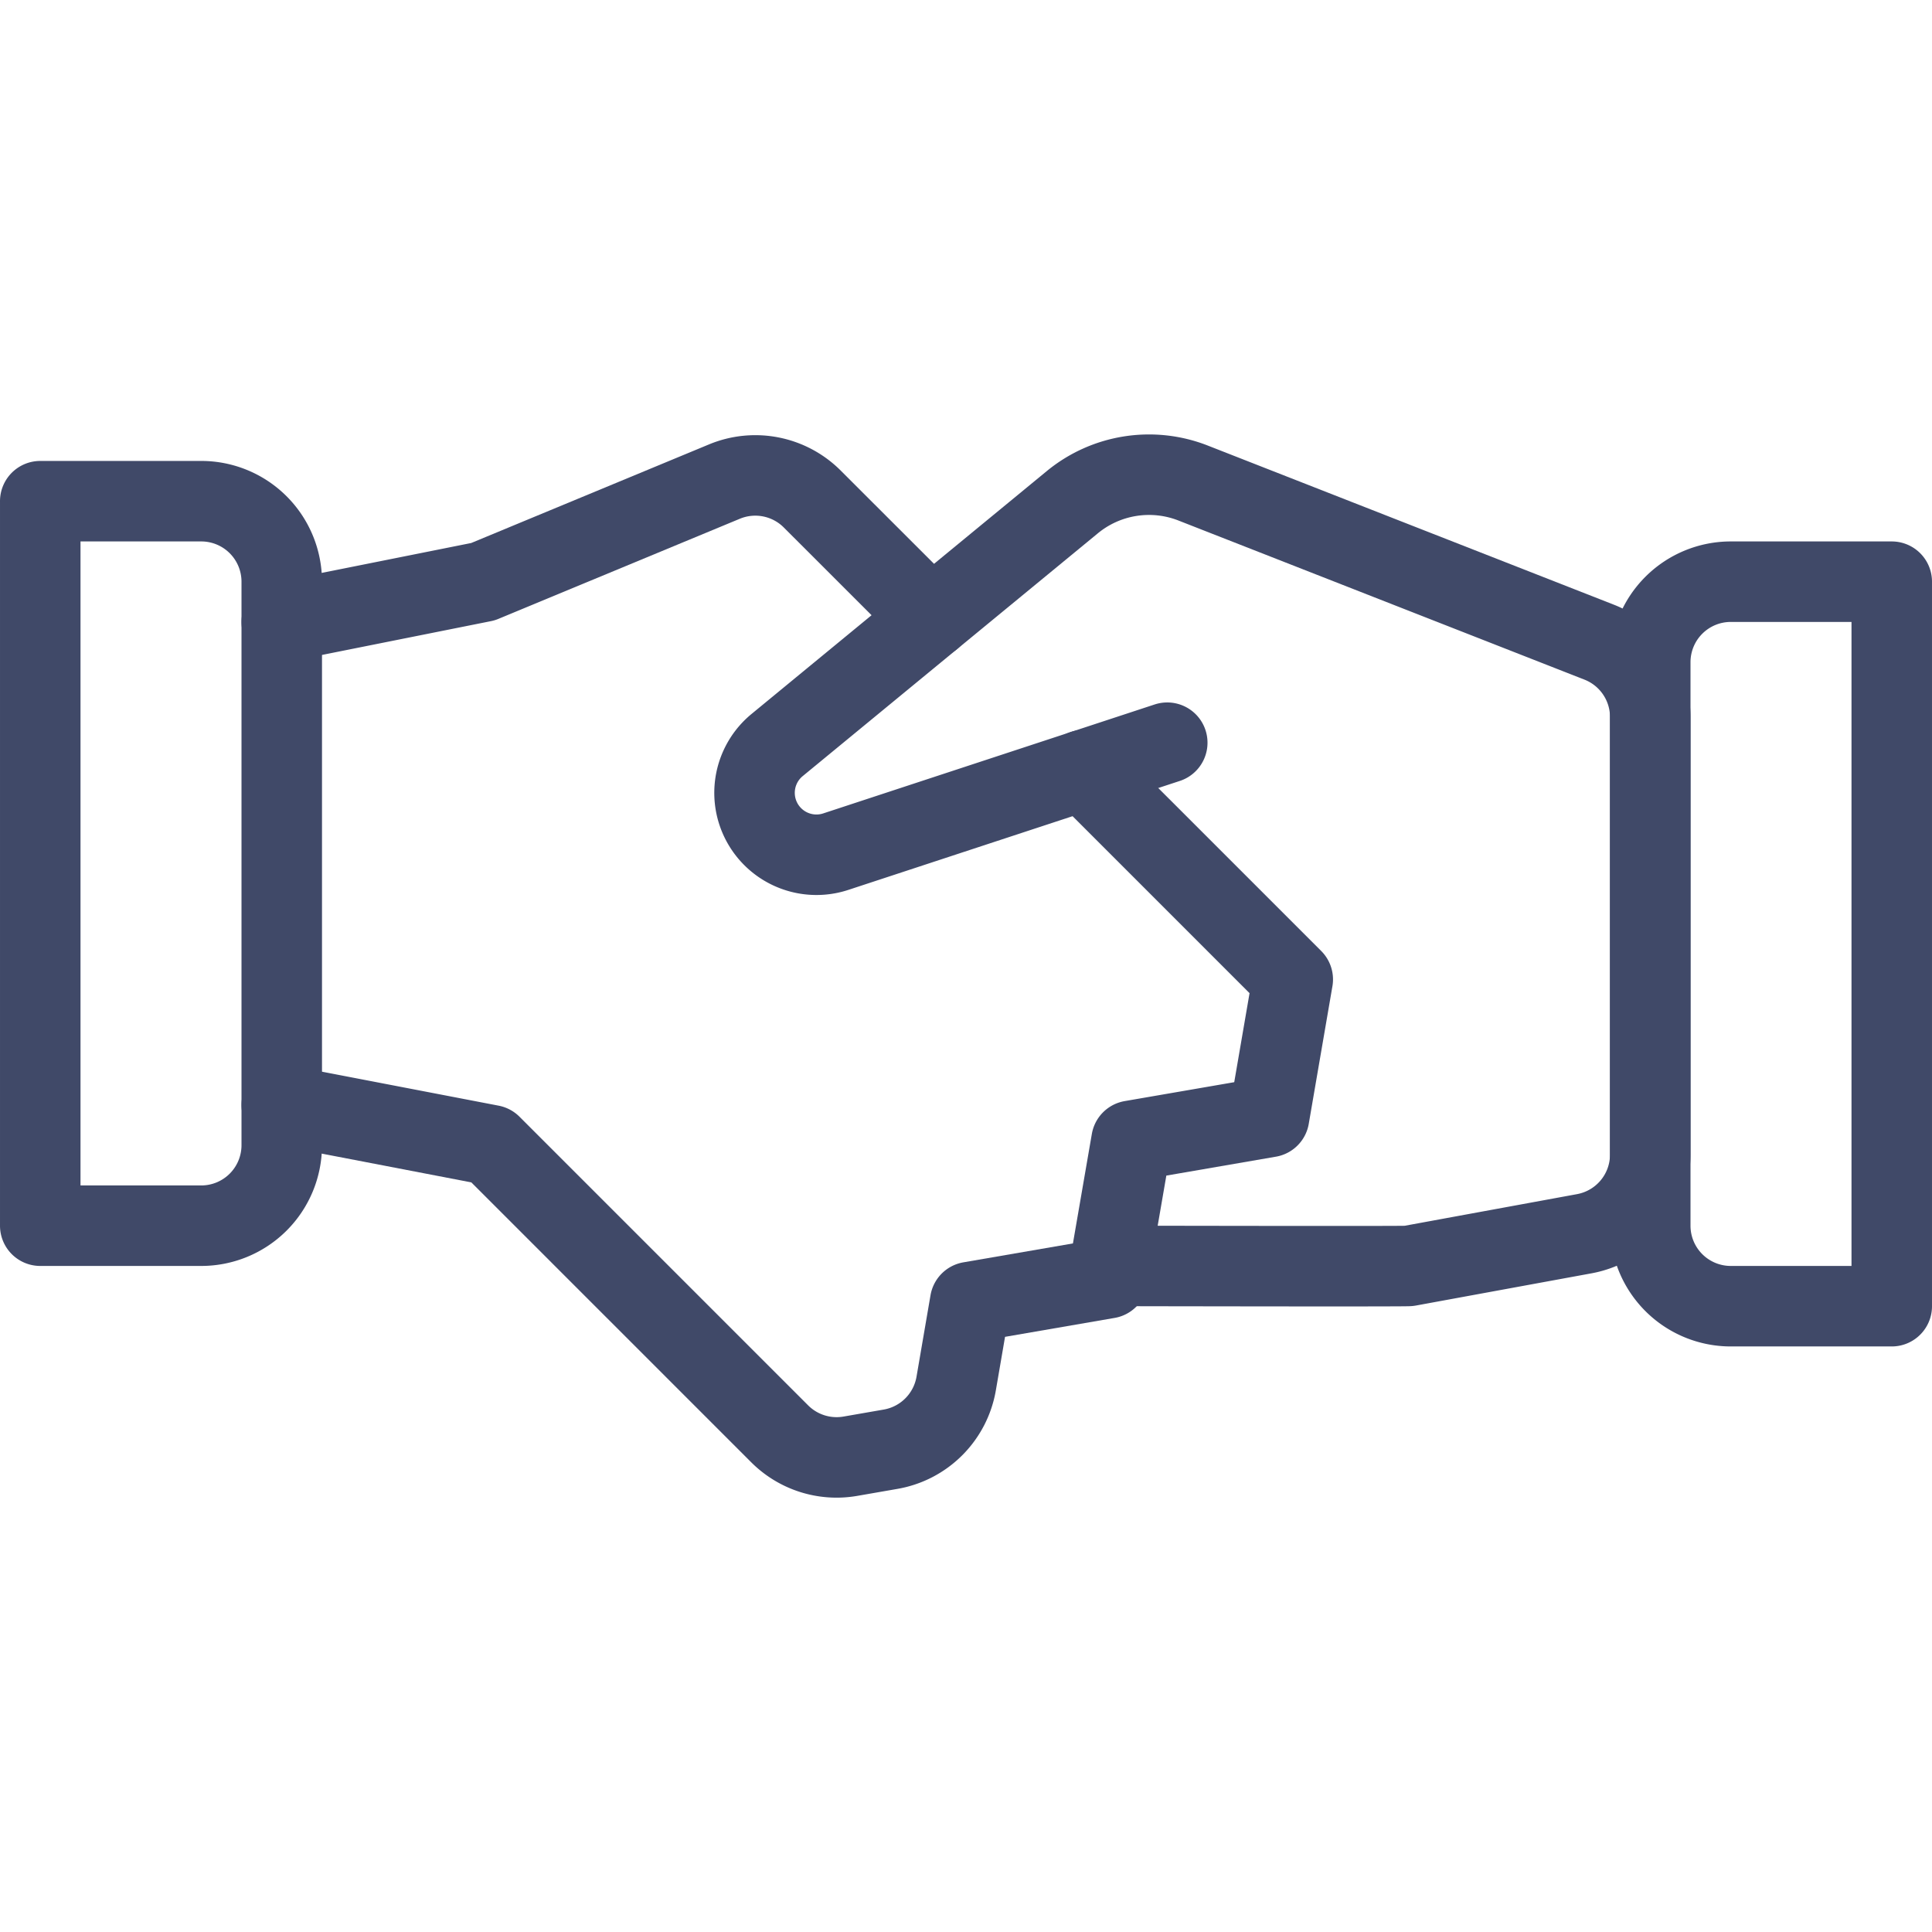<svg viewBox="0 0 24 24" xmlns="http://www.w3.org/2000/svg" id="Business-Deal-Handshake--Streamline-Ultimate">
  <desc>
    Business Deal Handshake Streamline Icon: https://streamlinehq.com
  </desc>
  <path d="M13.787 15.726H14s3.453 0.007 3.5 0l2.18 -0.4a1 1 0 0 0 0.82 -0.984V8.908a1 1 0 0 0 -0.635 -0.931L14.82 6a1.5 1.5 0 0 0 -1.5 0.239L9.655 9.254a0.769 0.769 0 0 0 0.729 1.325L14.5 9.226" fill="none" stroke="#404968" stroke-linecap="round" stroke-linejoin="round" stroke-width="1"></path>
  <path d="m3.5 13.726 2.6 0.5 3.585 3.585a1 1 0 0 0 0.877 0.279l0.5 -0.087a1 1 0 0 0 0.816 -0.816l0.174 -1.013 1.709 -0.295 0.295 -1.708 1.709 -0.295 0.294 -1.709 -2.6 -2.6" fill="none" stroke="#404968" stroke-linecap="round" stroke-linejoin="round" stroke-width="1"></path>
  <path d="M11.57 7.678 10.091 6.2A1 1 0 0 0 9 5.982L6 7.226l-2.5 0.5" fill="none" stroke="#404968" stroke-linecap="round" stroke-linejoin="round" stroke-width="1"></path>
  <path d="M0.5 6.226h2a1 1 0 0 1 1 1v7a1 1 0 0 1 -1 1h-2l0 0v-9l0 0Z" fill="none" stroke="#404968" stroke-linecap="round" stroke-linejoin="round" stroke-width="1"></path>
  <path d="M21.5 7.226h2l0 0v9l0 0h-2a1 1 0 0 1 -1 -1v-7a1 1 0 0 1 1 -1Z" fill="none" stroke="#404968" stroke-linecap="round" stroke-linejoin="round" stroke-width="1"></path>
</svg>
